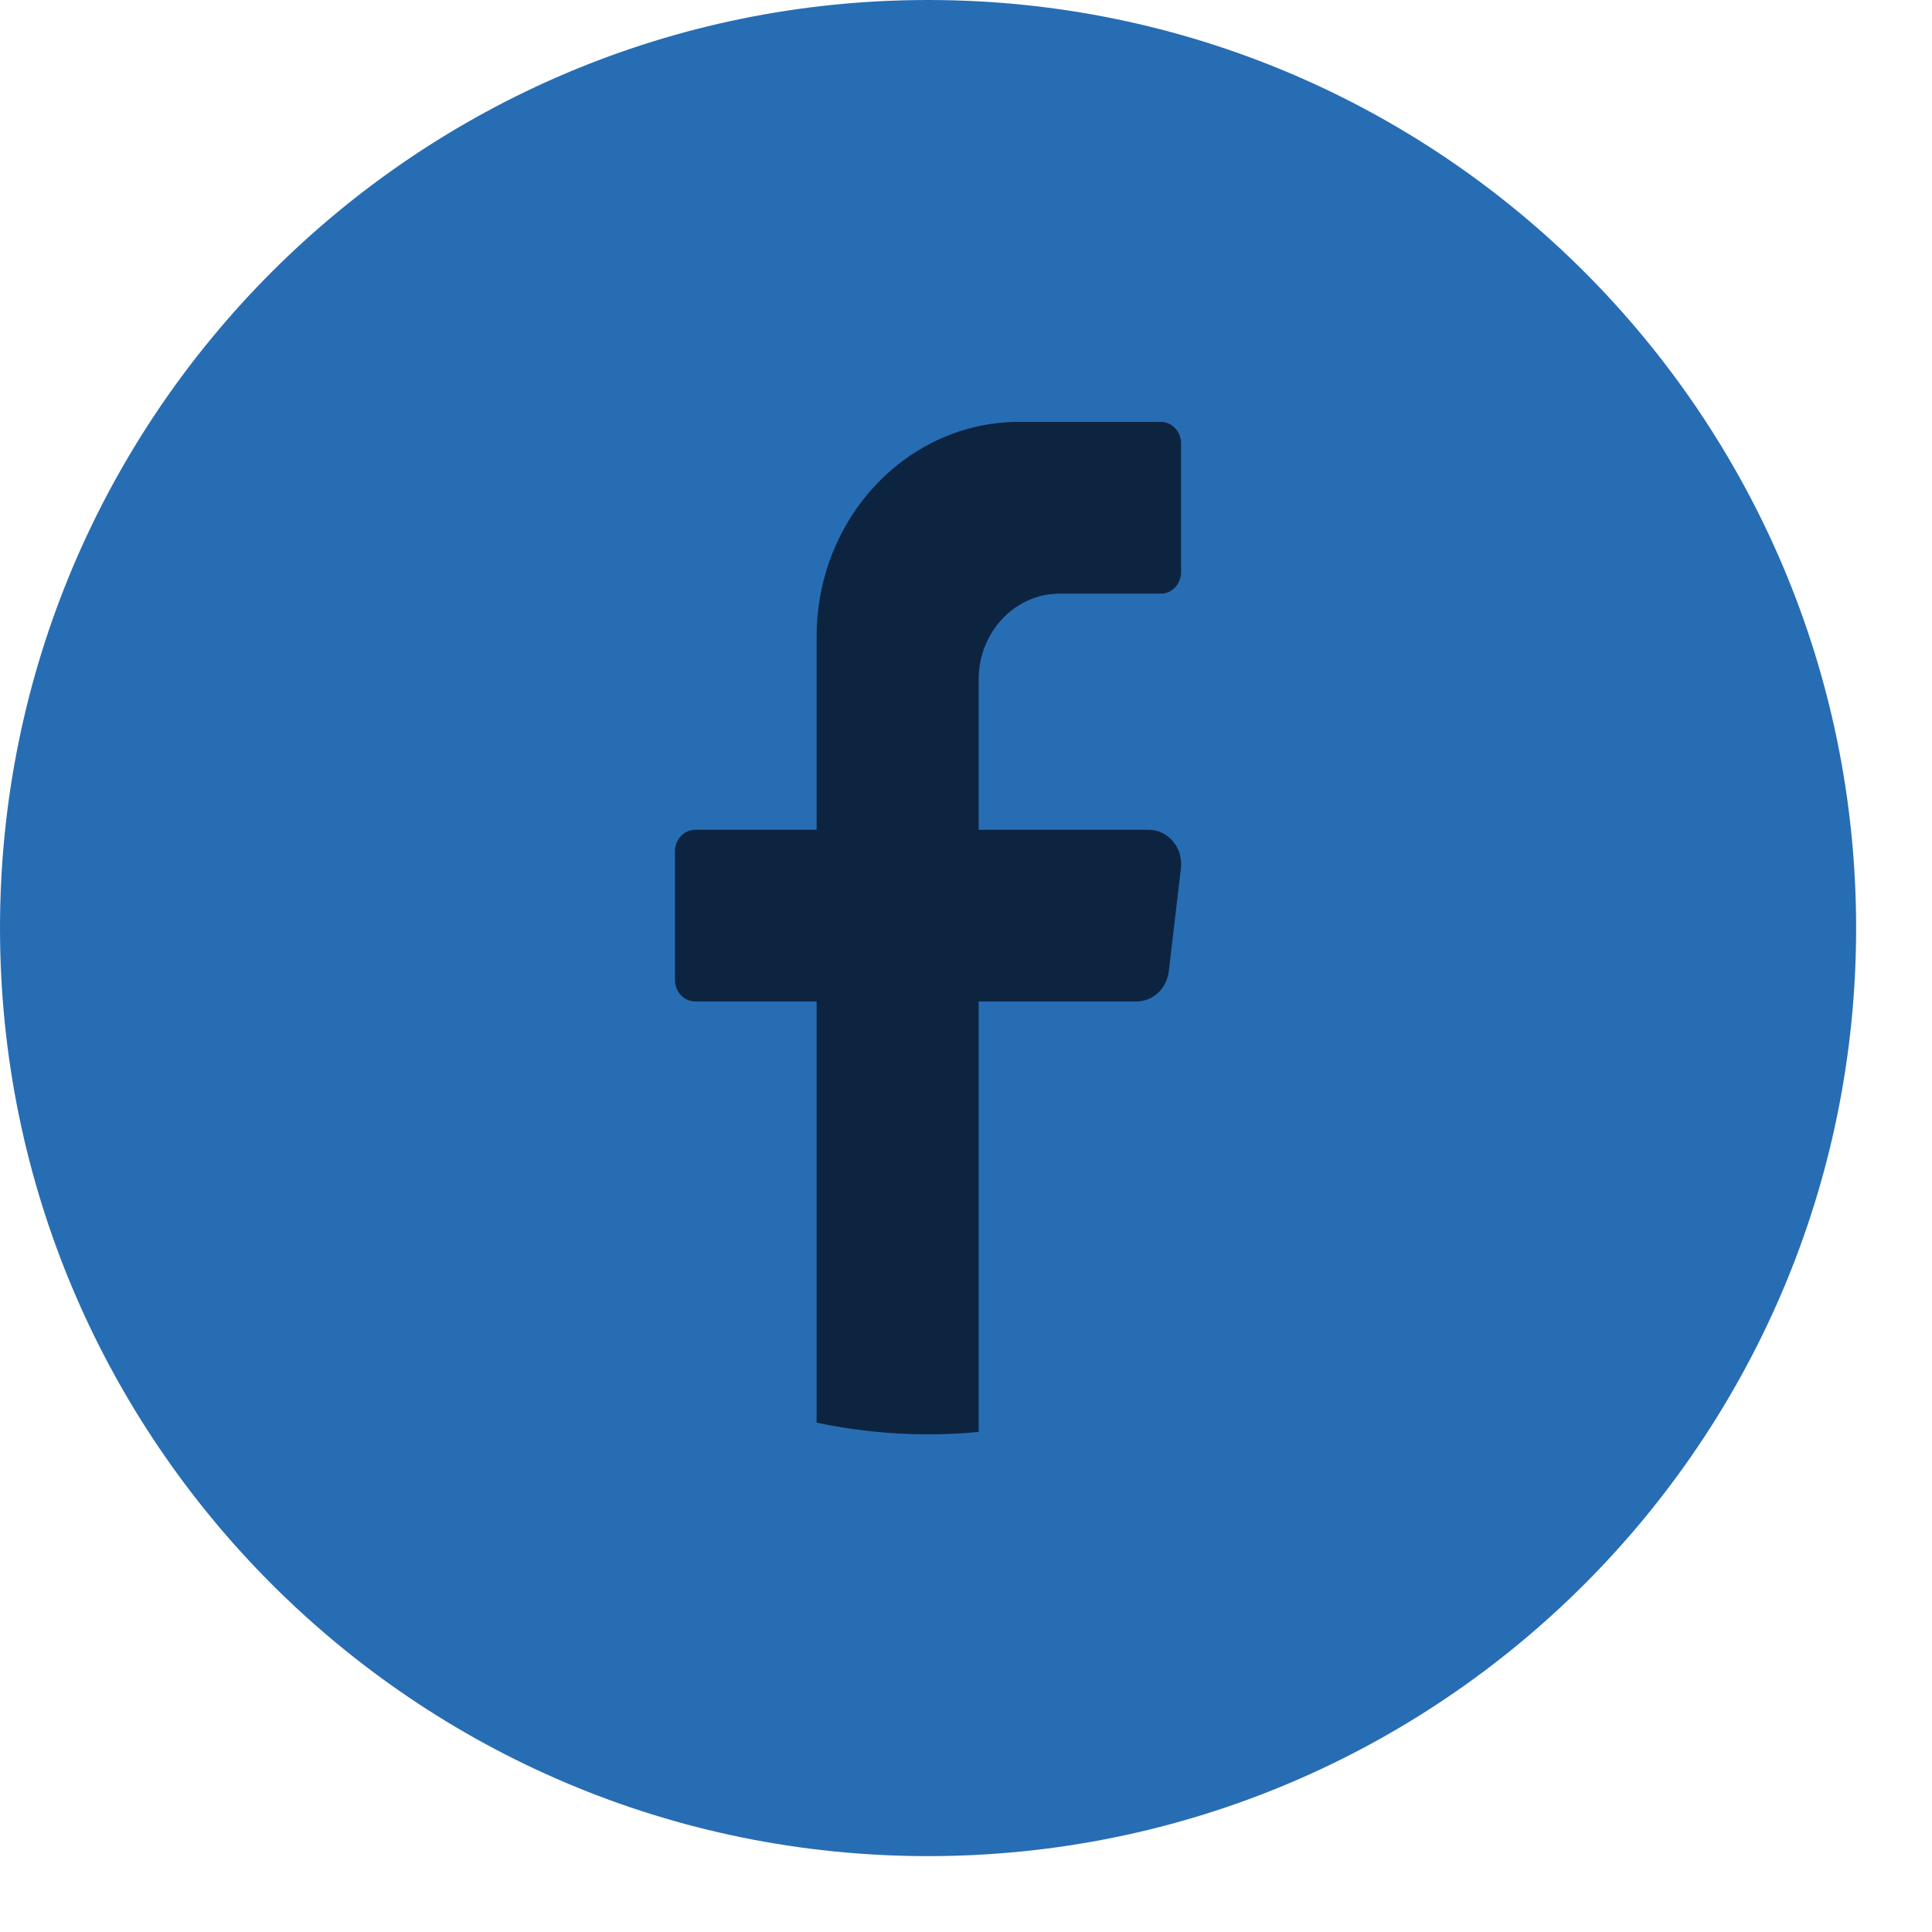 <svg width="22" height="22" viewBox="0 0 22 22" fill="none" xmlns="http://www.w3.org/2000/svg">
<g clip-path="url(#clip0_47_233)">
<path d="M21.136 10.568C21.136 16.405 16.405 21.136 10.568 21.136C4.732 21.136 0 16.405 0 10.568C0 4.732 4.732 0 10.568 0C16.405 0 21.136 4.732 21.136 10.568Z" fill="#276DB4"/>
<path d="M13.447 9.889L13.309 11.061C13.286 11.257 13.128 11.404 12.942 11.404H11.144V16.306C10.954 16.324 10.762 16.333 10.568 16.333C10.133 16.333 9.709 16.287 9.299 16.2V11.404H7.916C7.789 11.404 7.686 11.294 7.686 11.16V9.693C7.686 9.559 7.789 9.449 7.916 9.449H9.299V7.249C9.299 5.899 10.332 4.804 11.605 4.804H13.219C13.346 4.804 13.449 4.914 13.449 5.049V6.515C13.449 6.65 13.346 6.76 13.219 6.76H12.066C11.557 6.76 11.144 7.197 11.144 7.738V9.449H13.081C13.303 9.449 13.475 9.655 13.447 9.889Z" fill="#0D2440"/>
</g>
<defs>
<clipPath id="clip0_47_233">
<rect width="22" height="22" fill="white"/>
</clipPath>
</defs>
</svg>
